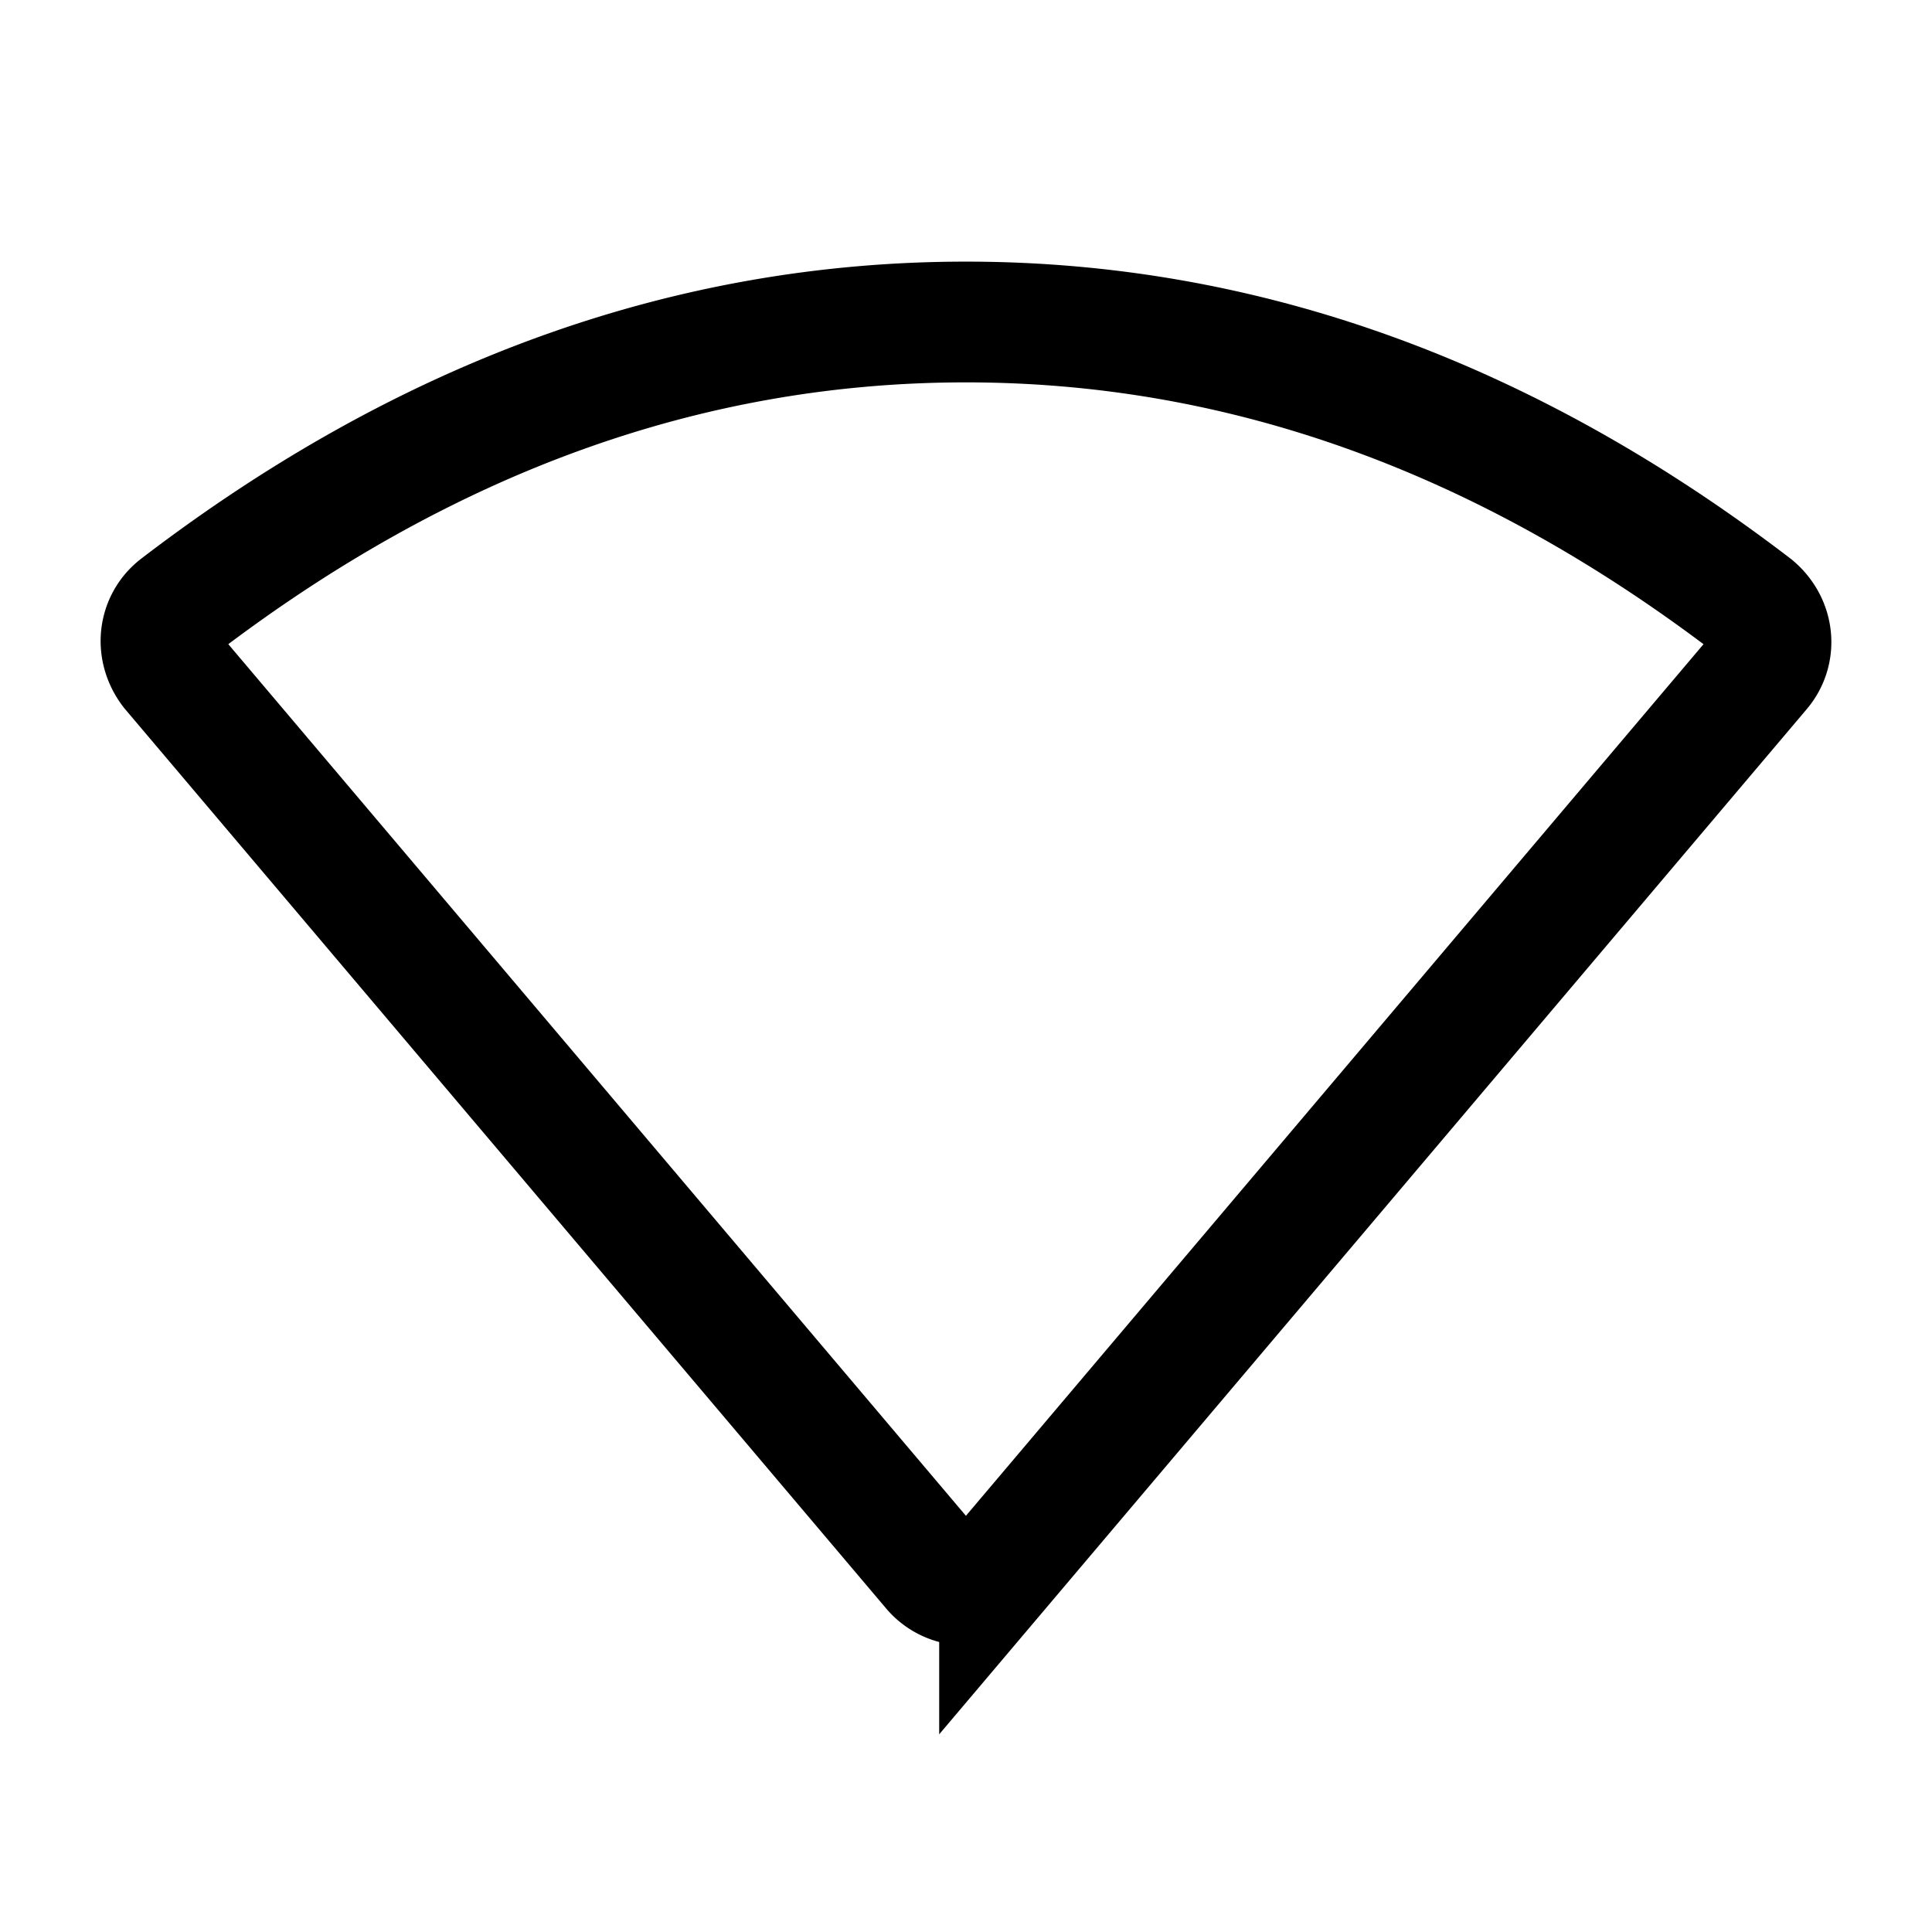 <?xml version="1.0" encoding="utf-8"?>
<!-- Generator: www.svgicons.com -->
<svg xmlns="http://www.w3.org/2000/svg" width="800" height="800" viewBox="0 0 24 24">
<path fill="none" stroke="currentColor" stroke-width="1.5" d="M2.126 8.324c-.2-.262-.155-.605.086-.79Q6.829 4 11.999 4t9.788 3.535c.252.212.28.558.085.789l-9.455 11.173a.548.548 0 0 1-.836 0z"/>
</svg>